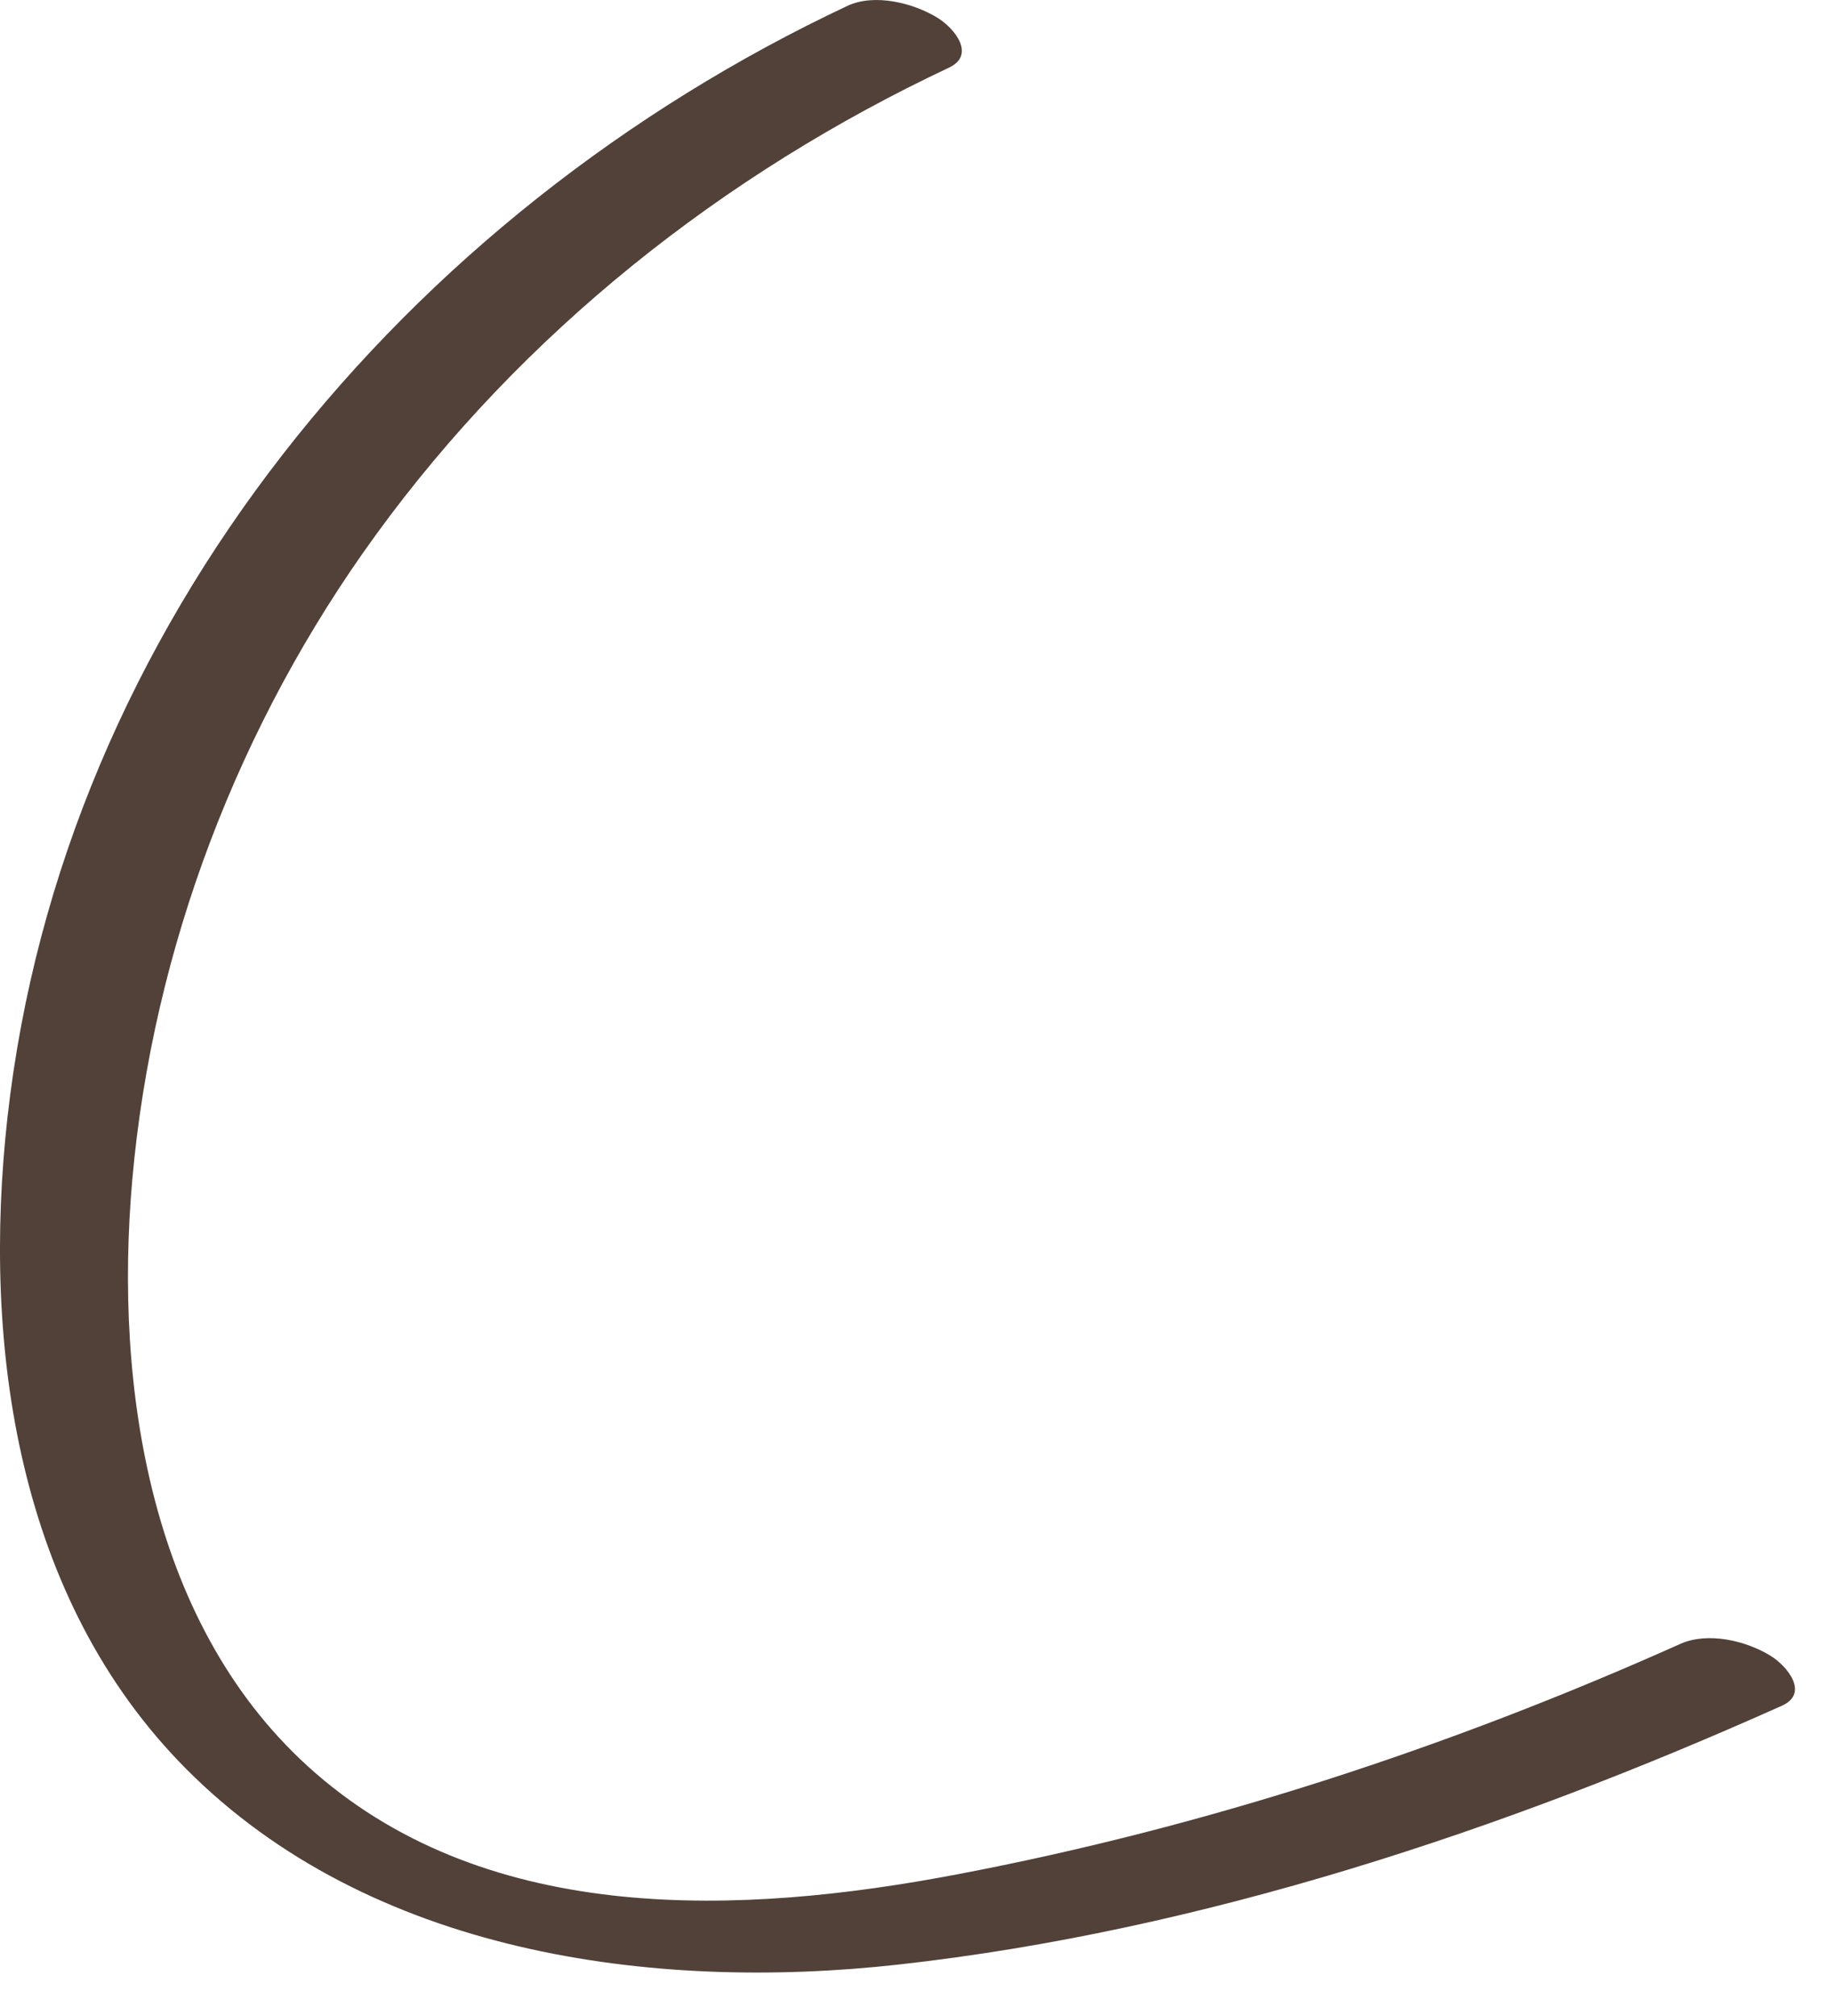 <?xml version="1.0" encoding="utf-8"?>
<svg xmlns="http://www.w3.org/2000/svg" fill="none" height="100%" overflow="visible" preserveAspectRatio="none" style="display: block;" viewBox="0 0 30 33" width="100%">
<path d="M28.996 27.105C28.595 26.857 27.968 26.707 27.516 26.909C23.729 28.604 19.751 29.907 15.671 30.682C12.154 31.351 8.045 31.529 5.164 29.022C2.454 26.665 1.867 22.71 2.166 19.313C2.501 15.522 3.915 11.837 6.15 8.762C8.56 5.444 11.838 2.849 15.539 1.108C15.984 0.899 15.632 0.464 15.355 0.293C14.96 0.049 14.32 -0.113 13.875 0.097C6.656 3.493 1.024 10.215 0.122 18.294C-0.296 22.046 0.282 26.174 3.05 28.957C6.054 31.976 10.664 32.609 14.714 32.158C19.68 31.606 24.636 29.955 29.18 27.921C29.632 27.718 29.267 27.272 28.996 27.105Z" fill="#524139" id="Vector"/>
</svg>